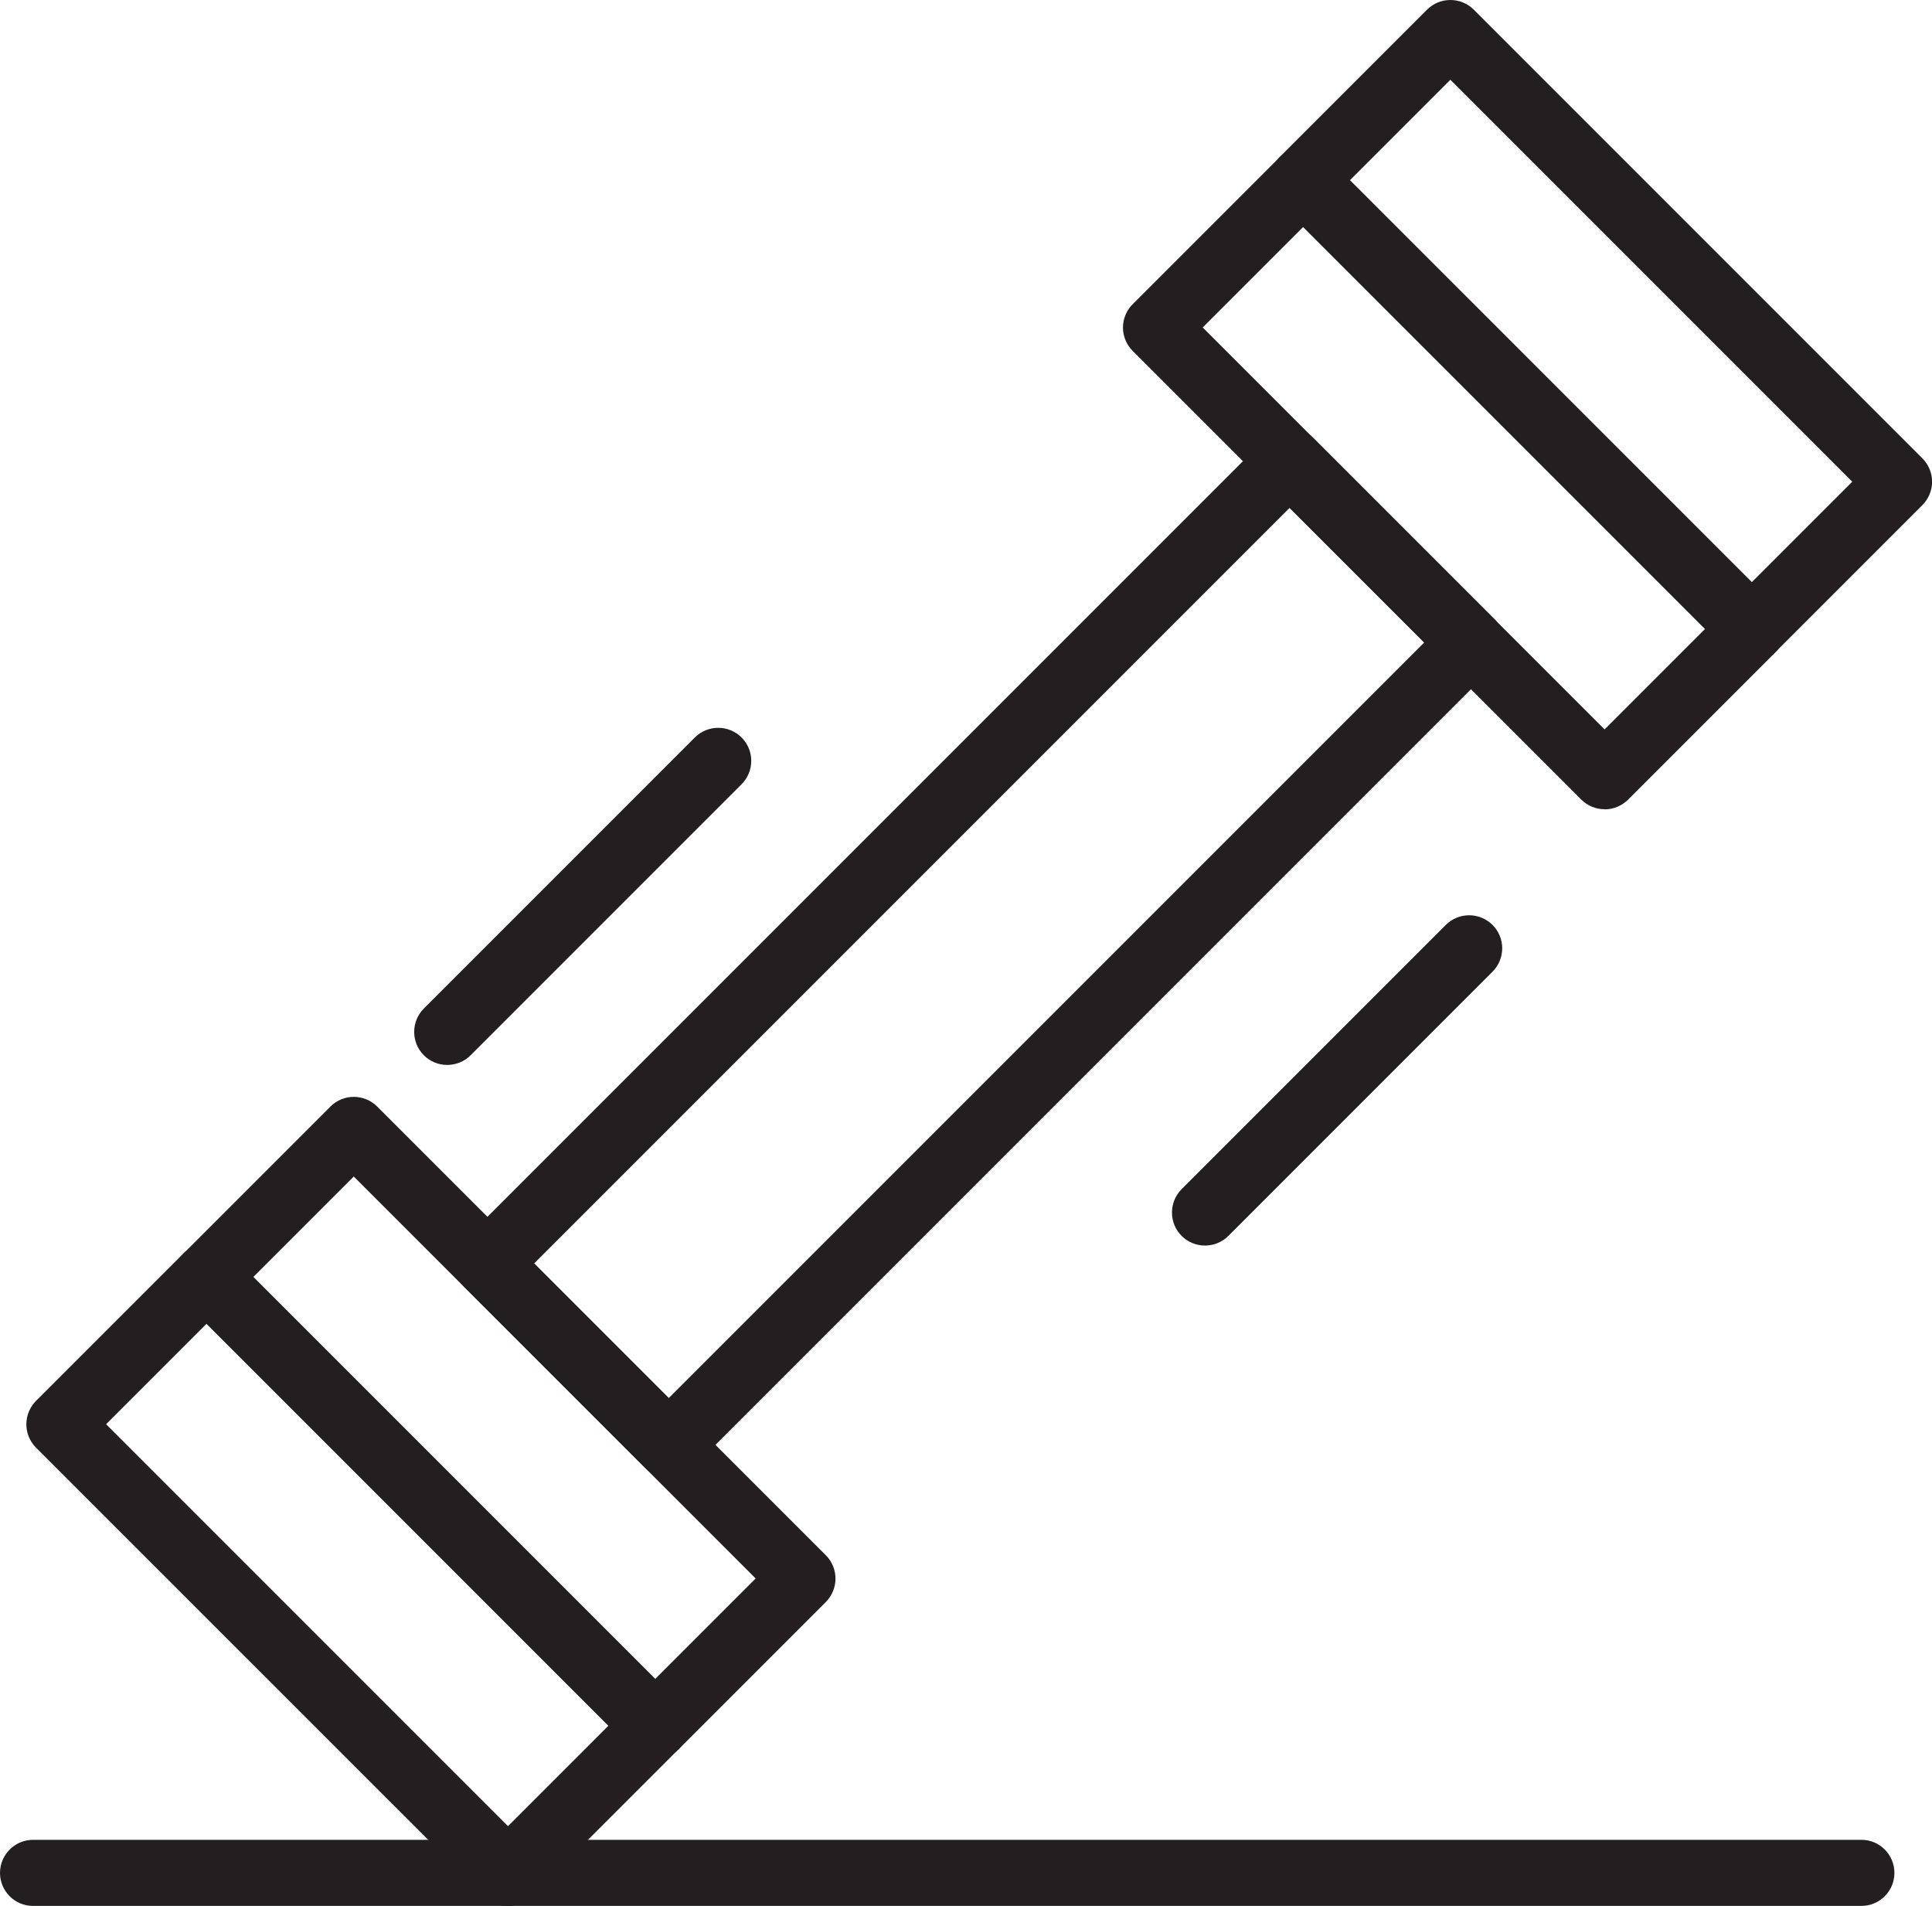 <?xml version="1.0" encoding="UTF-8"?>
<svg id="Layer_1" xmlns="http://www.w3.org/2000/svg" viewBox="0 0 197.92 195.22">
  <defs>
    <style>
      .cls-1 {
        fill: #231f20;
      }
    </style>
  </defs>
  <path class="cls-1" d="M52.04,195.22c-.87,0-1.73-.33-2.39-.99L3.69,148.28c-1.32-1.32-1.32-3.46,0-4.79l15.08-15.08c1.32-1.32,3.46-1.32,4.79,0l45.96,45.96c1.32,1.32,1.32,3.46,0,4.79l-15.08,15.08c-.66.66-1.53.99-2.39.99ZM10.87,145.88l41.17,41.17,10.29-10.29-41.17-41.17-10.29,10.29Z"/>
  <path class="cls-1" d="M67.12,180.15c-.87,0-1.73-.33-2.39-.99l-45.96-45.96c-.63-.63-.99-1.5-.99-2.39s.36-1.76.99-2.39l15.08-15.08c1.32-1.32,3.46-1.32,4.79,0l45.96,45.96c1.32,1.32,1.32,3.46,0,4.79l-15.08,15.08c-.66.66-1.53.99-2.39.99ZM25.95,130.8l41.17,41.17,10.29-10.29-41.17-41.17-10.29,10.29Z"/>
  <path class="cls-1" d="M164.38,82.89c-.9,0-1.76-.36-2.39-.99l-45.96-45.96c-.63-.63-.99-1.5-.99-2.39s.36-1.76.99-2.39l15.08-15.08c1.32-1.32,3.46-1.32,4.79,0l45.96,45.96c1.32,1.32,1.32,3.46,0,4.79l-15.08,15.08c-.63.63-1.5.99-2.39.99ZM123.21,33.54l41.17,41.17,10.29-10.29-41.17-41.17-10.29,10.29Z"/>
  <path class="cls-1" d="M179.46,67.81c-.87,0-1.73-.33-2.39-.99l-45.96-45.96c-1.32-1.32-1.32-3.46,0-4.79l15.08-15.08c1.32-1.32,3.46-1.32,4.79,0l45.96,45.96c.63.63.99,1.5.99,2.39s-.36,1.76-.99,2.39l-15.08,15.08c-.66.66-1.53.99-2.39.99ZM138.29,18.46l41.17,41.17,10.29-10.29-41.17-41.17-10.29,10.29Z"/>
  <path class="cls-1" d="M68.51,151.37c-.87,0-1.73-.33-2.39-.99l-18.57-18.57c-1.32-1.32-1.32-3.46,0-4.79l82.18-82.18c1.32-1.32,3.46-1.32,4.79,0l18.57,18.57c1.32,1.32,1.32,3.46,0,4.79l-82.18,82.18c-.66.66-1.53.99-2.39.99ZM54.72,129.41l13.79,13.79,77.39-77.39-13.79-13.79-77.39,77.39Z"/>
  <path class="cls-1" d="M190.69,195.22H3.38c-1.87,0-3.38-1.52-3.38-3.38s1.52-3.39,3.38-3.39h187.31c1.87,0,3.38,1.52,3.38,3.39s-1.52,3.38-3.38,3.38Z"/>
  <path class="cls-1" d="M123.44,127.58c-.87,0-1.73-.33-2.39-.99-1.32-1.32-1.32-3.46,0-4.79l27.06-27.06c1.32-1.32,3.46-1.32,4.79,0,1.32,1.32,1.32,3.46,0,4.79l-27.06,27.06c-.66.66-1.53.99-2.39.99Z"/>
  <path class="cls-1" d="M45.81,109.08c-.87,0-1.73-.33-2.39-.99-1.32-1.32-1.32-3.46,0-4.79l27.76-27.76c1.32-1.32,3.46-1.32,4.79,0,1.32,1.32,1.32,3.46,0,4.79l-27.76,27.76c-.66.66-1.53.99-2.39.99Z"/>
</svg>